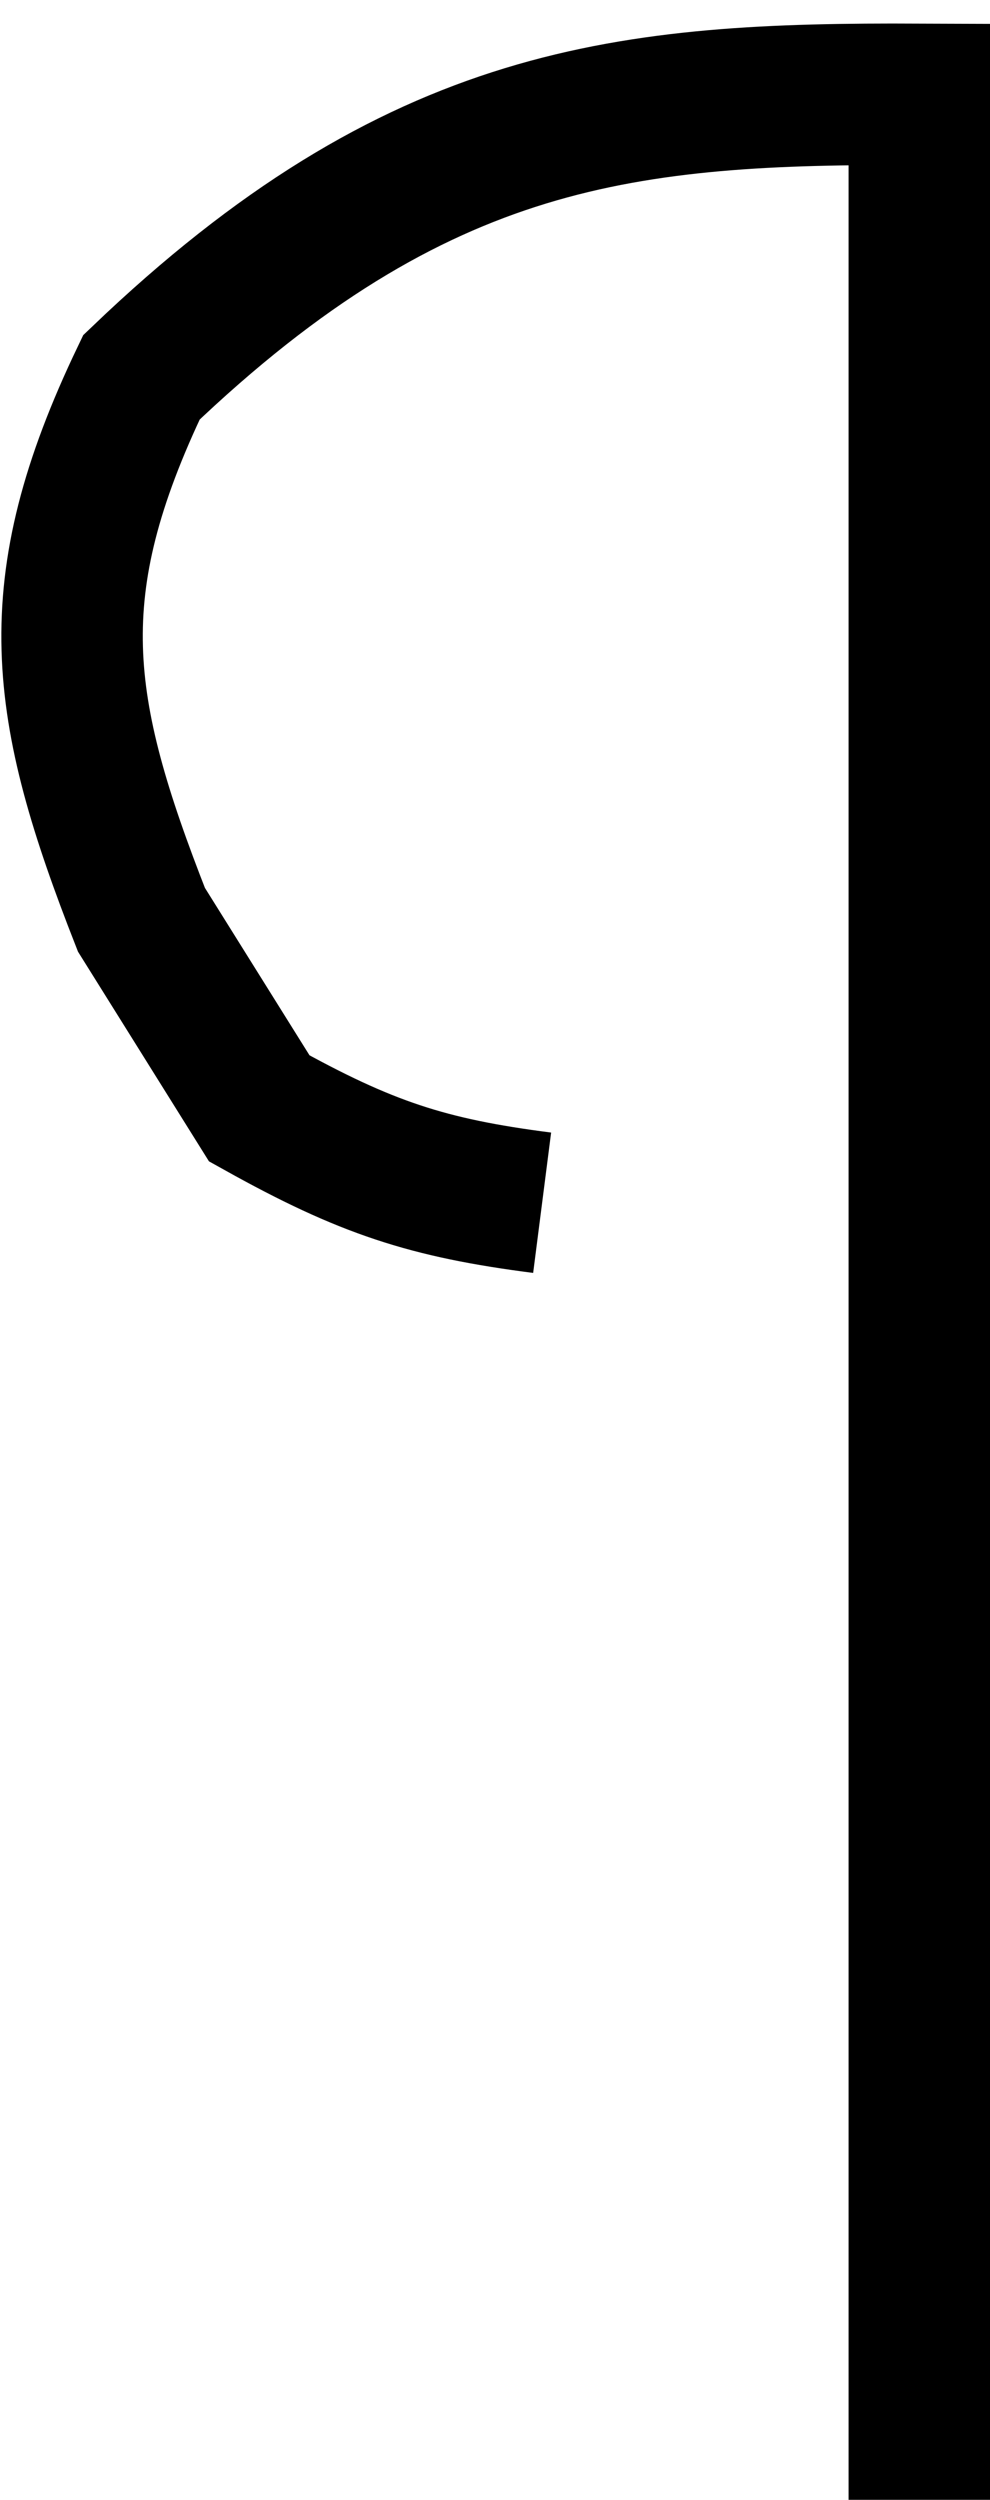 <svg width="21" height="53" viewBox="0 0 21 53" fill="none" xmlns="http://www.w3.org/2000/svg">
<path d="M11.5 25.5C9.072 25.189 7.757 24.758 5.5 23.5L3 19.5C1.238 15.009 0.848 12.491 3 8C8.88 2.375 13.342 1.973 19.5 2V17.5V53" stroke="black" stroke-width="3"/>
</svg>

